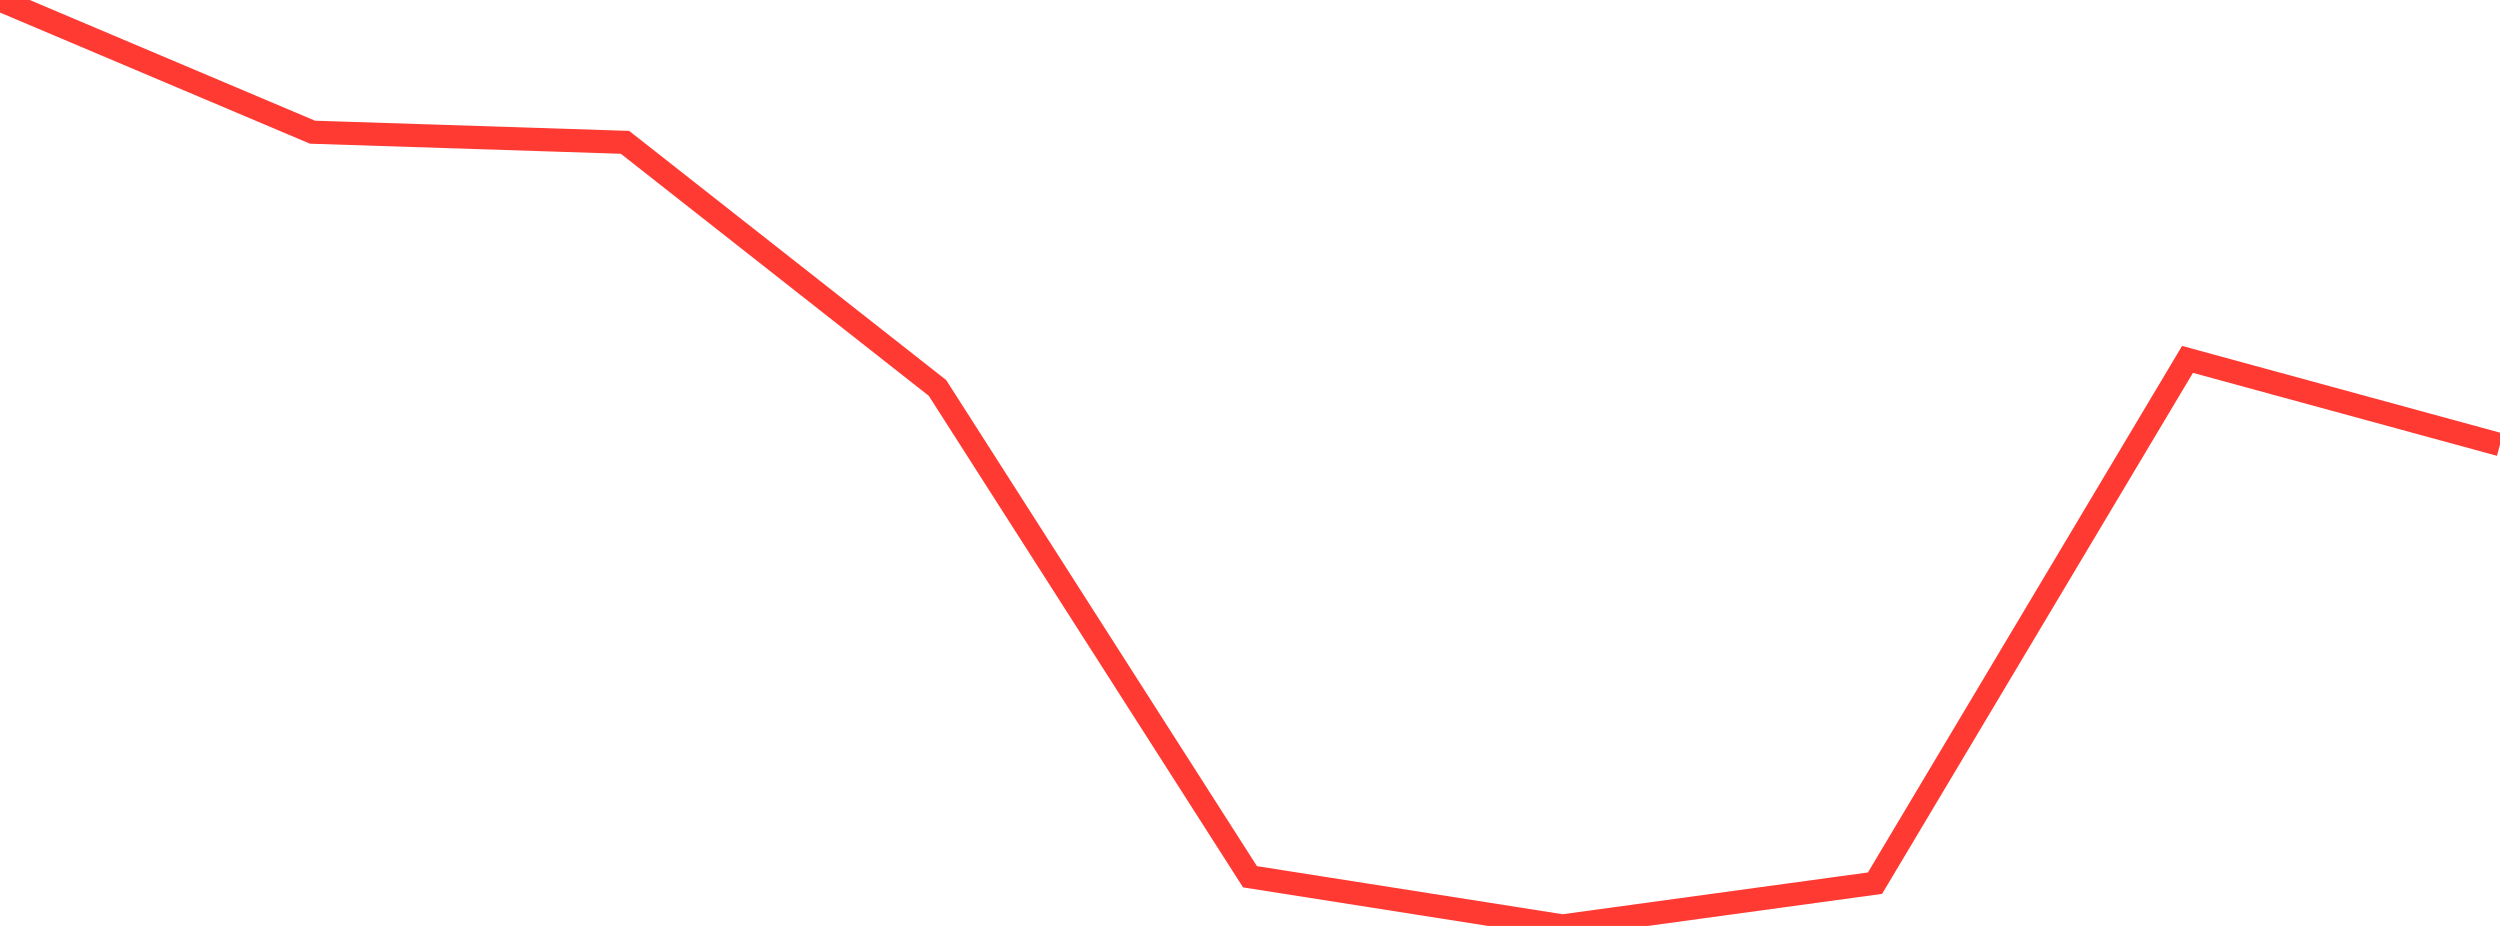 <?xml version="1.0" standalone="no"?>
<!DOCTYPE svg PUBLIC "-//W3C//DTD SVG 1.1//EN" "http://www.w3.org/Graphics/SVG/1.1/DTD/svg11.dtd">

<svg width="135" height="50" viewBox="0 0 135 50" preserveAspectRatio="none" 
  xmlns="http://www.w3.org/2000/svg"
  xmlns:xlink="http://www.w3.org/1999/xlink">


<polyline points="0.0, 0.0 16.875, 7.139 33.75, 7.686 50.625, 20.95 67.5, 47.345 84.375, 50.0 101.25, 47.691 118.125, 19.407 135.0, 24.011" fill="none" stroke="#ff3a33" stroke-width="1.25"/>

</svg>